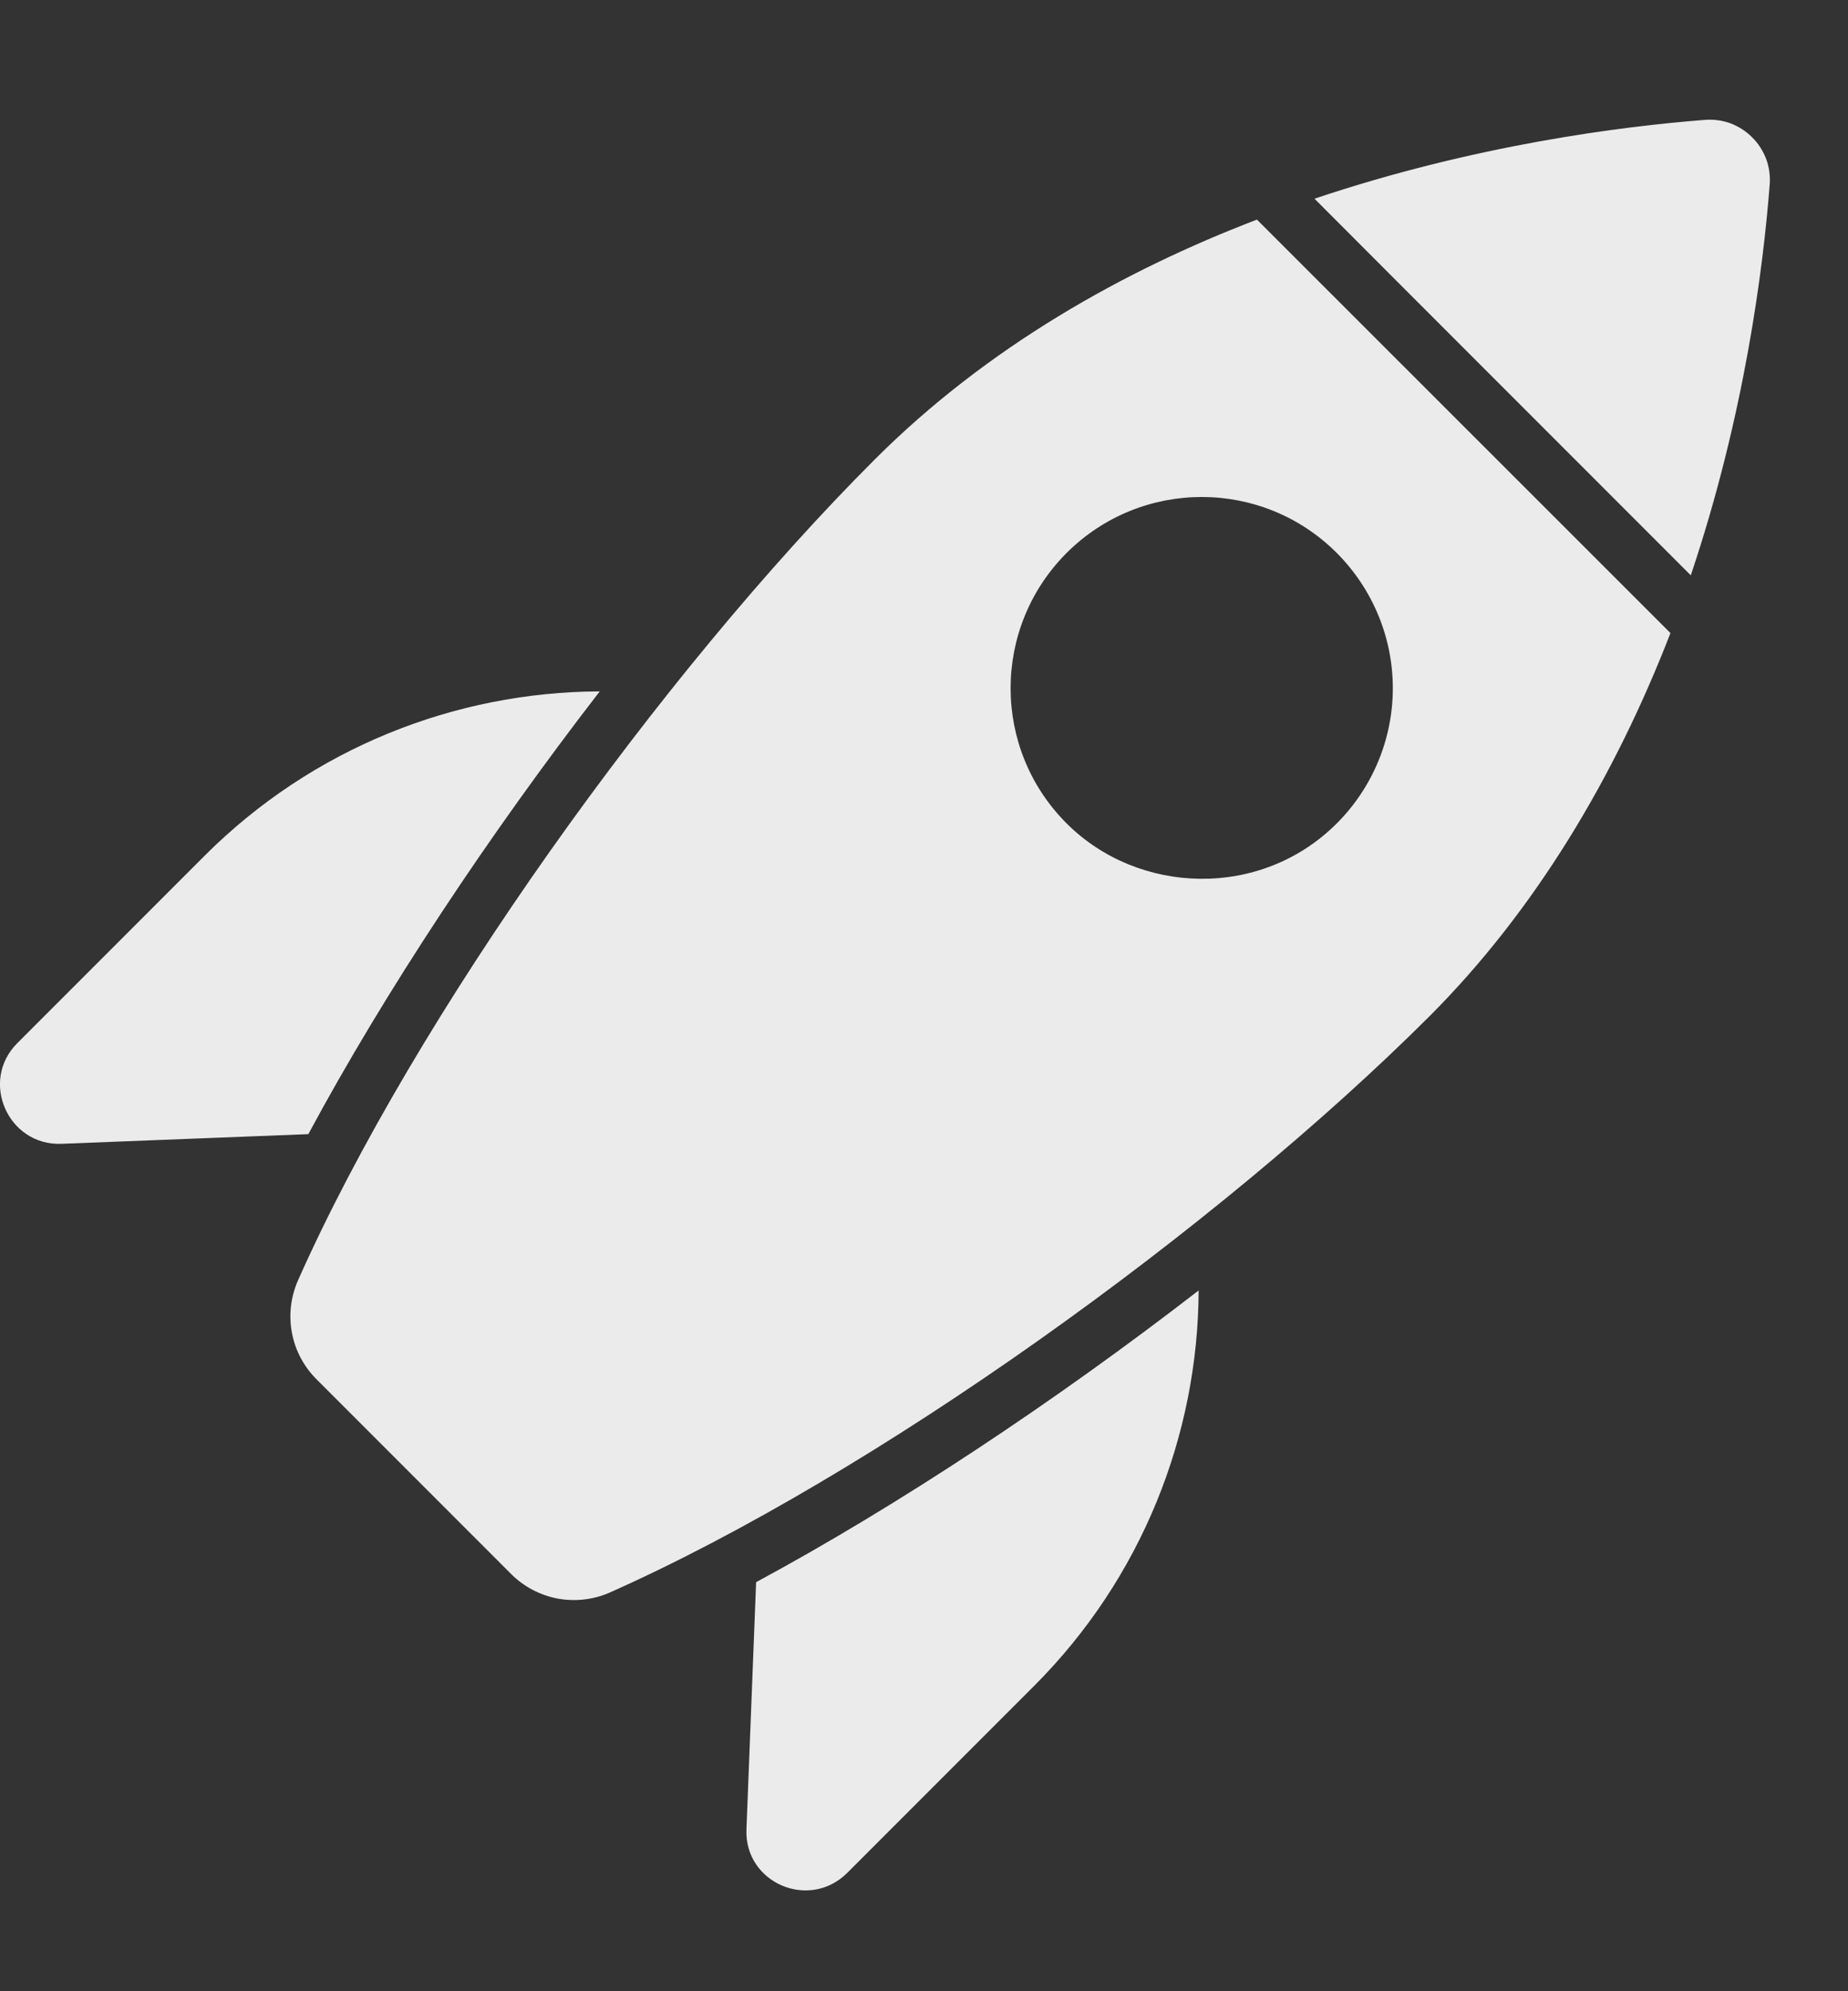 <svg width="13" height="14" viewBox="0 0 13 14" fill="none" xmlns="http://www.w3.org/2000/svg">
<rect x="0" y="0" width="13" height="14" fill="#333333" stroke="none"/>
<path d="M5.251 12.861C5.235 13.237 5.69 13.435 5.959 13.169L7.274 11.854C8.031 11.097 8.428 10.091 8.432 9.073C7.418 9.857 6.315 10.587 5.319 11.124L5.251 12.861ZM0.431 8.042L2.169 7.974C2.706 6.976 3.435 5.875 4.219 4.861C3.204 4.865 2.198 5.258 1.439 6.017L0.122 7.334C-0.145 7.6 0.056 8.056 0.431 8.042ZM6.151 3.233C4.647 4.737 2.922 7.143 2.095 9.005C2.045 9.121 2.03 9.248 2.054 9.372C2.077 9.496 2.138 9.609 2.227 9.698L3.595 11.066C3.684 11.155 3.797 11.215 3.921 11.239C4.044 11.262 4.172 11.248 4.287 11.198C6.149 10.371 8.556 8.643 10.06 7.141C10.799 6.4 11.358 5.466 11.751 4.451L8.842 1.544C7.912 1.9 6.949 2.435 6.151 3.233ZM9.404 5.789C8.869 6.324 8.007 6.293 7.503 5.789C6.978 5.264 6.978 4.414 7.503 3.888C8.029 3.363 8.879 3.363 9.404 3.888C9.656 4.141 9.798 4.482 9.798 4.839C9.798 5.195 9.656 5.537 9.404 5.789ZM11.992 0.843C11.413 0.888 10.376 1.018 9.247 1.397L9.846 1.997L11.894 4.045C12.274 2.917 12.404 1.879 12.449 1.3C12.454 1.239 12.446 1.177 12.425 1.119C12.403 1.062 12.37 1.009 12.326 0.966C12.283 0.922 12.23 0.889 12.173 0.867C12.115 0.846 12.054 0.838 11.992 0.843Z" fill="#ECEBEB"/>
</svg>
